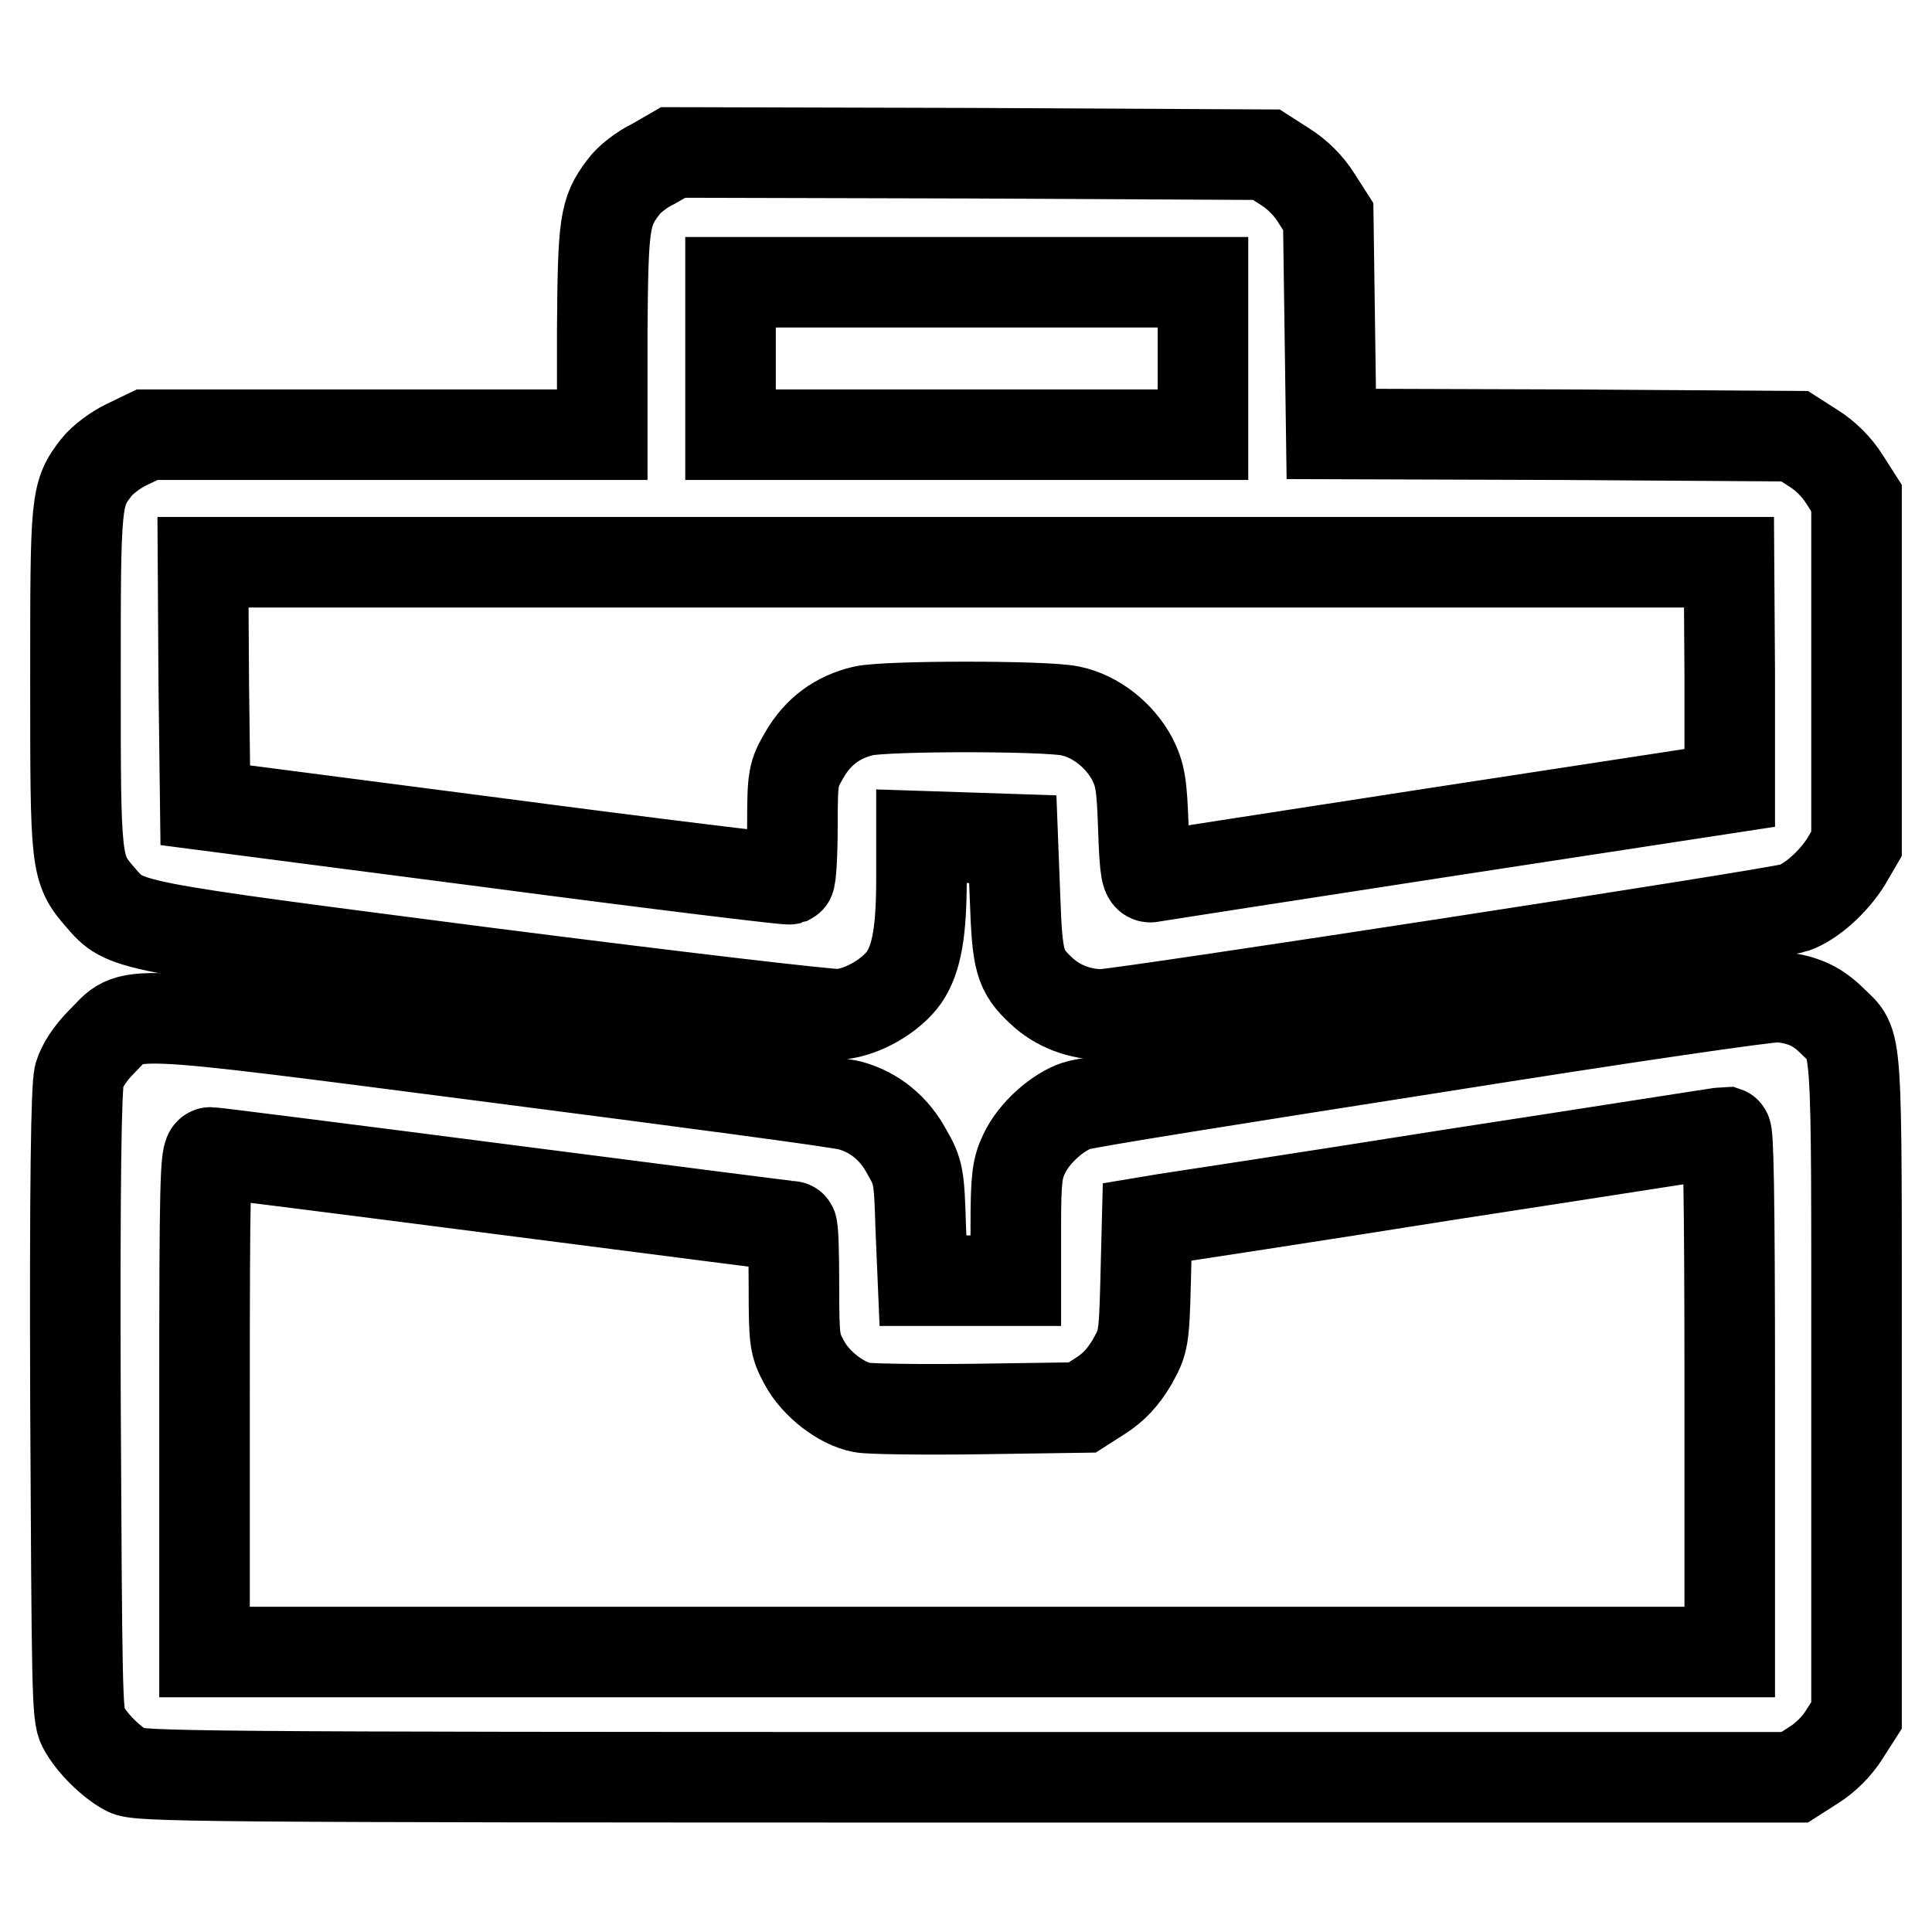 <?xml version="1.0" encoding="utf-8"?>
<!-- Svg Vector Icons : http://www.onlinewebfonts.com/icon -->
<!DOCTYPE svg PUBLIC "-//W3C//DTD SVG 1.1//EN" "http://www.w3.org/Graphics/SVG/1.1/DTD/svg11.dtd">
<svg version="1.1" xmlns="http://www.w3.org/2000/svg" xmlns:xlink="http://www.w3.org/1999/xlink" x="0px" y="0px" viewBox="0 0 256 256" enable-background="new 0 0 256 256" xml:space="preserve">
<g><g><g><path stroke-width="12" fill-opacity="0" stroke="#000000"  d="M86.6,21.7c-1.5,0.7-3.3,2.1-4,3.1c-2.5,3.3-2.7,4.7-2.8,19.2v13.6H49.7H19.5l-2.7,1.3c-1.5,0.7-3.3,2.1-4,3C10,65.5,10,66.2,10,90.1c0,24.5,0,25,3.3,28.8c3.4,3.9,2.5,3.7,51.2,10c25.1,3.2,45.5,5.6,46.8,5.5c3.1-0.3,6.8-2.5,8.5-4.9c1.7-2.5,2.3-6.2,2.3-13.1v-5.6l6.1,0.2l6,0.2l0.3,7.8c0.3,8.4,0.6,9.6,3.5,12.3c2.1,2,5.2,3.2,8.2,3.1c2.9-0.1,89.1-13.3,91.5-14.1c2.3-0.8,5.2-3.4,6.9-6.1l1.4-2.4V88.8V66l-1.6-2.5c-1-1.6-2.5-3.1-4.1-4.1l-2.5-1.6l-30.7-0.2l-30.7-0.1l-0.2-14.4l-0.2-14.4l-1.6-2.5c-1-1.6-2.5-3.1-4.1-4.1l-2.5-1.6l-39.3-0.2l-39.3-0.1L86.6,21.7z M159.4,47.5v10.1h-31.3H96.8V47.5V37.4h31.3h31.3V47.5L159.4,47.5z M229.2,89.5v14.9l-37.9,5.8c-20.8,3.2-38.2,5.9-38.7,6c-0.7,0.2-0.9-0.6-1.1-6.5c-0.2-5.8-0.4-7-1.5-9.2c-1.7-3.1-4.8-5.6-8.2-6.3c-3.3-0.7-24.3-0.7-27.4,0c-3.4,0.8-6,2.7-7.8,5.8c-1.5,2.6-1.6,2.9-1.6,9.5c0,3.7-0.2,6.9-0.4,7c-0.3,0.1-17.7-2-38.9-4.8l-38.5-5l-0.2-16.1l-0.1-16.1h101.1h101.1L229.2,89.5L229.2,89.5z"/><path stroke-width="12" fill-opacity="0" stroke="#000000"  d="M188.9,139c-24.3,3.8-45.1,7.1-46.2,7.5c-2.5,0.8-5.7,3.6-7,6.4c-0.9,1.9-1.1,3.2-1.1,9.5v7.3h-6.2h-6.1l-0.3-7.1c-0.2-6.7-0.3-7.3-1.8-9.9c-1.7-3.2-4.3-5.3-7.5-6.2c-1.2-0.4-22.4-3.2-47.2-6.4c-51.1-6.6-47.7-6.4-52-2.1c-1.6,1.6-2.6,3.2-3,4.5c-0.4,1.6-0.6,14-0.5,43.4c0.2,37.9,0.2,41.4,1,42.9c1.1,2.1,3.7,4.7,5.8,5.8c1.5,0.8,8.5,0.9,111.3,0.9h109.7l2.5-1.6c1.6-1,3.1-2.5,4.1-4.1l1.6-2.5v-43.7c0-48.2,0.2-44.9-3.2-48.3c-2.1-2.1-4.1-2.9-7.1-3.2C234,132.1,217.2,134.5,188.9,139z M229.2,184.5v34.4H128.1H27.1v-33.1c0-29,0.1-33.1,0.8-33.1c0.4,0,17.8,2.2,38.7,4.9s38.1,4.9,38.3,4.9c0.2,0,0.3,3.5,0.3,7.8c0,7.5,0.1,7.9,1.4,10.3c1.5,2.8,4.9,5.4,7.6,5.9c0.9,0.2,7.8,0.3,15.4,0.2l13.8-0.2l2.5-1.6c1.7-1.1,2.9-2.4,4.1-4.4c1.5-2.7,1.6-3,1.8-10.7l0.2-7.9l2.4-0.4c1.3-0.2,18.5-2.8,38-5.9c19.6-3,36-5.6,36.3-5.6C229,150.1,229.2,157.3,229.2,184.5z"/></g></g></g>
</svg>